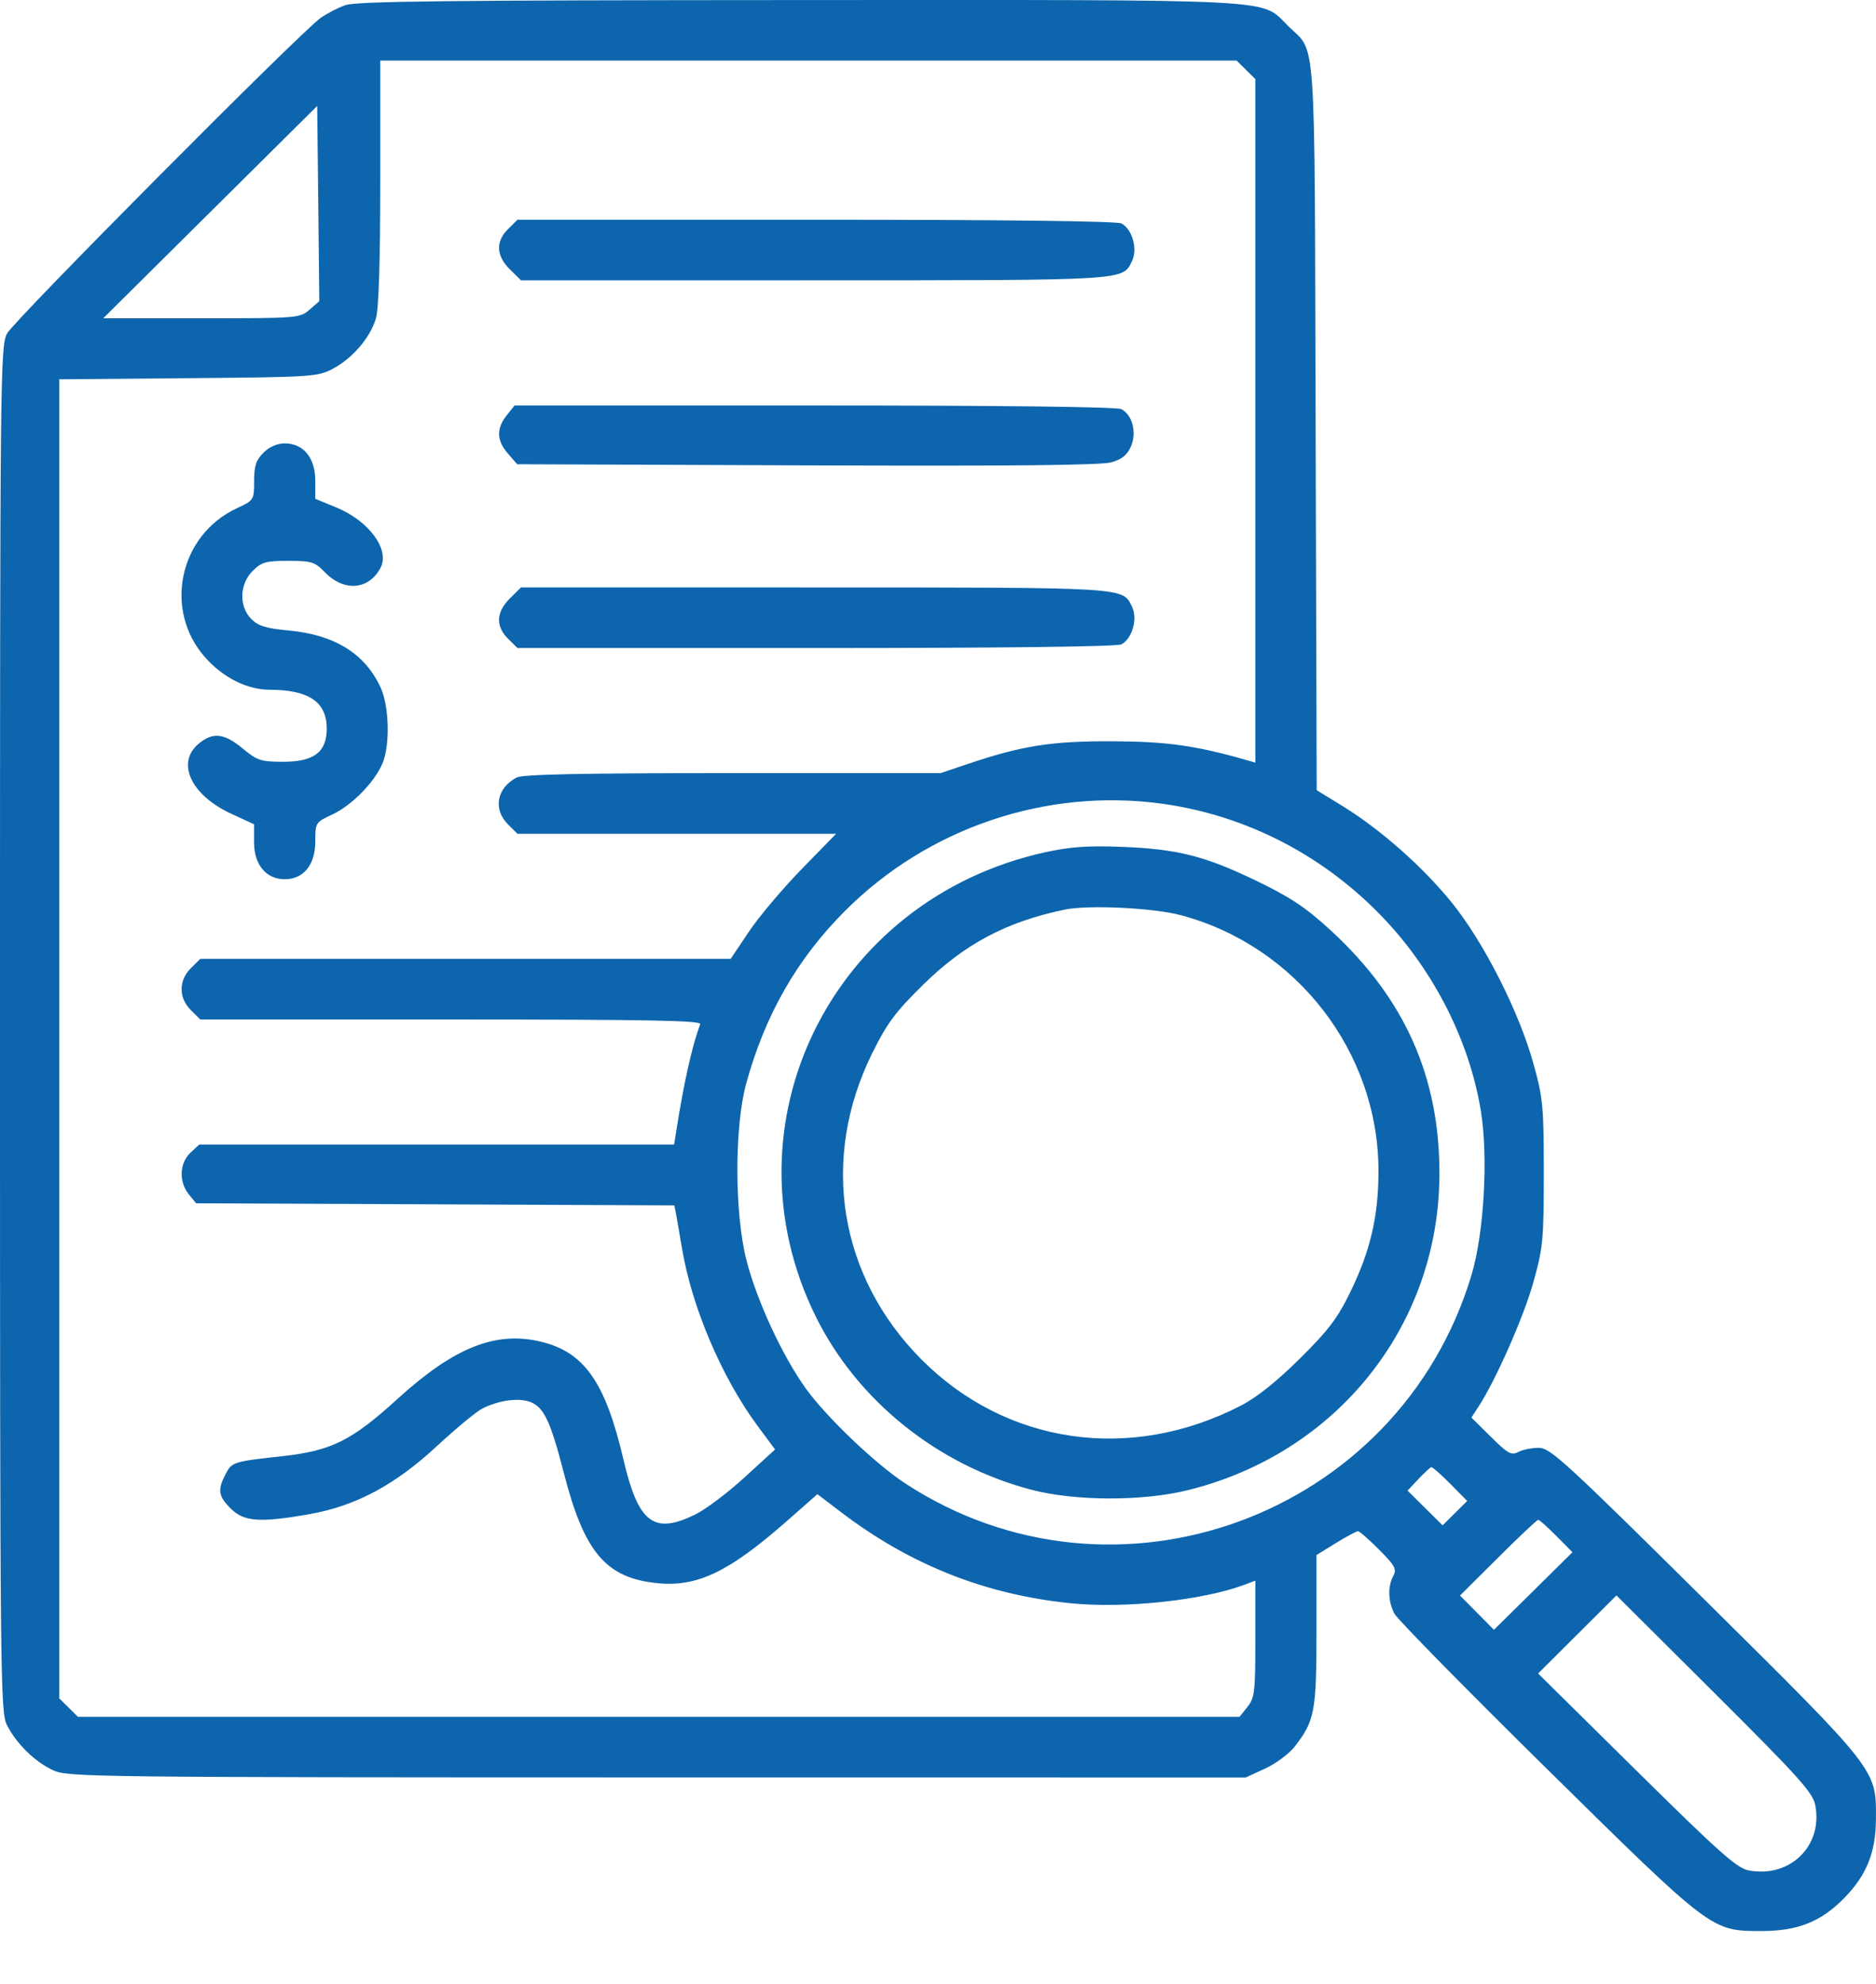 <svg width="35" height="37" viewBox="0 0 35 37" fill="none" xmlns="http://www.w3.org/2000/svg">
<path fill-rule="evenodd" clip-rule="evenodd" d="M6.444 0.096C6.302 0.146 6.094 0.254 5.981 0.335C5.585 0.62 0.264 5.974 0.132 6.219C0.005 6.457 0 6.93 0 19.19C0 31.292 0.006 31.927 0.128 32.17C0.304 32.52 0.657 32.865 0.998 33.019C1.27 33.143 1.782 33.148 12.263 33.149L23.242 33.15L23.607 32.982C23.808 32.889 24.055 32.705 24.157 32.572C24.53 32.088 24.561 31.922 24.561 30.407V29.002L24.922 28.779C25.121 28.657 25.307 28.557 25.335 28.557C25.363 28.557 25.541 28.712 25.73 28.902C26.027 29.201 26.062 29.266 25.994 29.392C25.887 29.591 25.896 29.869 26.017 30.098C26.073 30.203 27.348 31.5 28.851 32.981C31.946 36.03 31.925 36.014 32.867 36.014C33.539 36.014 33.974 35.841 34.405 35.401C34.826 34.971 34.995 34.55 34.999 33.929C35.005 32.996 35.04 33.041 31.811 29.843C29.198 27.255 28.921 27.002 28.708 27.002C28.579 27.002 28.407 27.037 28.326 27.08C28.197 27.148 28.133 27.112 27.815 26.797L27.451 26.437L27.579 26.242C27.897 25.761 28.422 24.572 28.604 23.927C28.789 23.267 28.802 23.13 28.802 21.877C28.802 20.629 28.788 20.483 28.606 19.827C28.339 18.866 27.681 17.57 27.085 16.833C26.545 16.166 25.753 15.466 25.044 15.031L24.565 14.737L24.545 7.951C24.523 0.394 24.567 1.014 24.026 0.479C23.511 -0.03 24.036 -0.002 14.906 0.001C8.388 0.004 6.649 0.023 6.444 0.096ZM23.246 1.303L23.421 1.476V7.85V14.223L23.26 14.177C22.314 13.905 21.762 13.828 20.747 13.825C19.612 13.821 19.069 13.907 18.056 14.248L17.549 14.419H13.672C10.86 14.419 9.751 14.441 9.638 14.501C9.266 14.697 9.194 15.094 9.479 15.376L9.654 15.55H12.627H15.599L14.956 16.209C14.602 16.572 14.159 17.097 13.972 17.376L13.632 17.883H8.684H3.737L3.562 18.056C3.33 18.286 3.33 18.611 3.562 18.84L3.737 19.014H8.417C12.132 19.014 13.091 19.032 13.064 19.102C12.914 19.497 12.761 20.179 12.619 21.081L12.577 21.346H8.147H3.717L3.552 21.5C3.347 21.691 3.334 22.044 3.523 22.275L3.659 22.442L8.12 22.461L12.582 22.481L12.612 22.638C12.629 22.725 12.678 23.012 12.723 23.277C12.906 24.378 13.468 25.696 14.139 26.6L14.46 27.033L13.896 27.549C13.586 27.833 13.174 28.145 12.98 28.241C12.196 28.629 11.909 28.41 11.629 27.211C11.293 25.775 10.899 25.215 10.088 25.022C9.243 24.821 8.471 25.13 7.415 26.091C6.562 26.868 6.182 27.057 5.276 27.157C4.349 27.259 4.327 27.266 4.208 27.494C4.054 27.789 4.072 27.904 4.308 28.138C4.553 28.381 4.852 28.402 5.775 28.239C6.636 28.087 7.369 27.696 8.149 26.972C8.503 26.644 8.884 26.329 8.997 26.271C9.299 26.116 9.672 26.064 9.89 26.146C10.146 26.242 10.27 26.503 10.516 27.459C10.898 28.95 11.301 29.428 12.259 29.526C13.001 29.602 13.593 29.321 14.656 28.389L15.25 27.867L15.7 28.209C16.985 29.186 18.389 29.741 19.977 29.901C20.987 30.003 22.447 29.847 23.225 29.553L23.421 29.479V30.564C23.421 31.554 23.408 31.664 23.273 31.834L23.125 32.02H12.29H1.455L1.28 31.847L1.105 31.674V19.374V7.074L3.511 7.053C5.84 7.033 5.927 7.027 6.214 6.875C6.577 6.682 6.904 6.3 7.013 5.942C7.066 5.764 7.094 4.898 7.094 3.401V1.129H15.082H23.071L23.246 1.303ZM5.773 5.777C5.592 5.933 5.554 5.936 3.757 5.936H1.926L3.922 3.956L5.918 1.976L5.938 3.797L5.957 5.618L5.773 5.777ZM9.479 4.272C9.244 4.505 9.255 4.768 9.512 5.023L9.721 5.229L15.198 5.228C21.078 5.227 20.942 5.235 21.121 4.865C21.228 4.643 21.124 4.274 20.922 4.167C20.841 4.124 18.719 4.098 15.223 4.098H9.654L9.479 4.272ZM9.452 7.748C9.258 7.993 9.265 8.216 9.476 8.459L9.648 8.658L15.055 8.679C18.881 8.694 20.542 8.677 20.735 8.622C20.935 8.564 21.032 8.485 21.101 8.322C21.211 8.063 21.128 7.74 20.922 7.631C20.841 7.588 18.71 7.562 15.196 7.562H9.6L9.452 7.748ZM4.916 8.442C4.777 8.581 4.741 8.688 4.741 8.972C4.741 9.325 4.738 9.33 4.419 9.479C3.341 9.981 3.044 11.379 3.828 12.261C4.163 12.639 4.612 12.864 5.031 12.864C5.762 12.865 6.096 13.092 6.096 13.589C6.096 14.026 5.858 14.207 5.286 14.207C4.865 14.207 4.801 14.186 4.527 13.959C4.178 13.67 3.967 13.649 3.699 13.877C3.283 14.233 3.567 14.832 4.315 15.177L4.74 15.373L4.74 15.712C4.741 16.128 4.966 16.398 5.312 16.398C5.664 16.398 5.882 16.129 5.882 15.695C5.882 15.342 5.885 15.337 6.201 15.19C6.563 15.021 6.989 14.588 7.136 14.237C7.279 13.899 7.261 13.172 7.103 12.827C6.811 12.189 6.244 11.838 5.379 11.758C4.968 11.72 4.819 11.675 4.691 11.548C4.455 11.314 4.466 10.893 4.715 10.647C4.881 10.482 4.96 10.46 5.379 10.46C5.813 10.46 5.873 10.479 6.057 10.669C6.414 11.039 6.876 11.006 7.097 10.595C7.281 10.255 6.888 9.717 6.272 9.463L5.882 9.303V8.96C5.882 8.539 5.659 8.269 5.312 8.269C5.173 8.269 5.026 8.333 4.916 8.442ZM9.512 11.162C9.255 11.417 9.244 11.679 9.479 11.913L9.654 12.086H15.223C18.719 12.086 20.841 12.06 20.922 12.017C21.124 11.91 21.228 11.542 21.121 11.319C20.942 10.949 21.078 10.957 15.198 10.956L9.721 10.955L9.512 11.162ZM21.684 14.99C23.262 15.208 24.721 15.966 25.832 17.145C26.771 18.142 27.419 19.433 27.629 20.725C27.768 21.586 27.687 23.003 27.453 23.781C26.101 28.28 20.797 30.228 16.883 27.662C16.327 27.297 15.418 26.429 15.033 25.895C14.596 25.288 14.114 24.246 13.925 23.498C13.702 22.62 13.701 21.006 13.923 20.203C14.275 18.926 14.867 17.89 15.756 16.998C17.306 15.44 19.517 14.691 21.684 14.99ZM19.499 15.895C15.517 16.77 13.443 20.974 15.224 24.563C16.001 26.129 17.501 27.33 19.25 27.786C20.061 27.997 21.308 28.001 22.152 27.794C24.938 27.112 26.843 24.729 26.855 21.912C26.863 20.094 26.212 18.628 24.836 17.36C24.371 16.932 24.089 16.742 23.462 16.438C22.483 15.964 21.972 15.834 20.925 15.794C20.293 15.769 19.967 15.793 19.499 15.895ZM22.03 17.068C24.188 17.643 25.718 19.622 25.718 21.837C25.718 22.681 25.568 23.328 25.192 24.098C24.954 24.586 24.783 24.811 24.25 25.339C23.825 25.76 23.445 26.064 23.155 26.213C21.089 27.281 18.767 26.943 17.182 25.345C15.649 23.797 15.299 21.617 16.269 19.65C16.546 19.089 16.7 18.88 17.212 18.376C17.992 17.607 18.767 17.194 19.861 16.965C20.299 16.873 21.517 16.931 22.03 17.068ZM27.058 27.674L27.373 27.993L27.143 28.221L26.914 28.448L26.587 28.124L26.26 27.8L26.462 27.586C26.573 27.468 26.682 27.368 26.703 27.363C26.724 27.359 26.884 27.498 27.058 27.674ZM29.037 28.647L29.337 28.949L28.605 29.673L27.872 30.396L27.556 30.077L27.239 29.757L27.949 29.051C28.339 28.662 28.676 28.345 28.698 28.345C28.72 28.345 28.873 28.481 29.037 28.647ZM33.868 33.671C34.01 34.426 33.4 35.025 32.63 34.885C32.407 34.844 32.093 34.565 30.532 33.024L28.696 31.211L29.427 30.483L30.158 29.755L31.988 31.577C33.576 33.159 33.824 33.435 33.868 33.671Z" fill="#0D65AD"/>
</svg>
